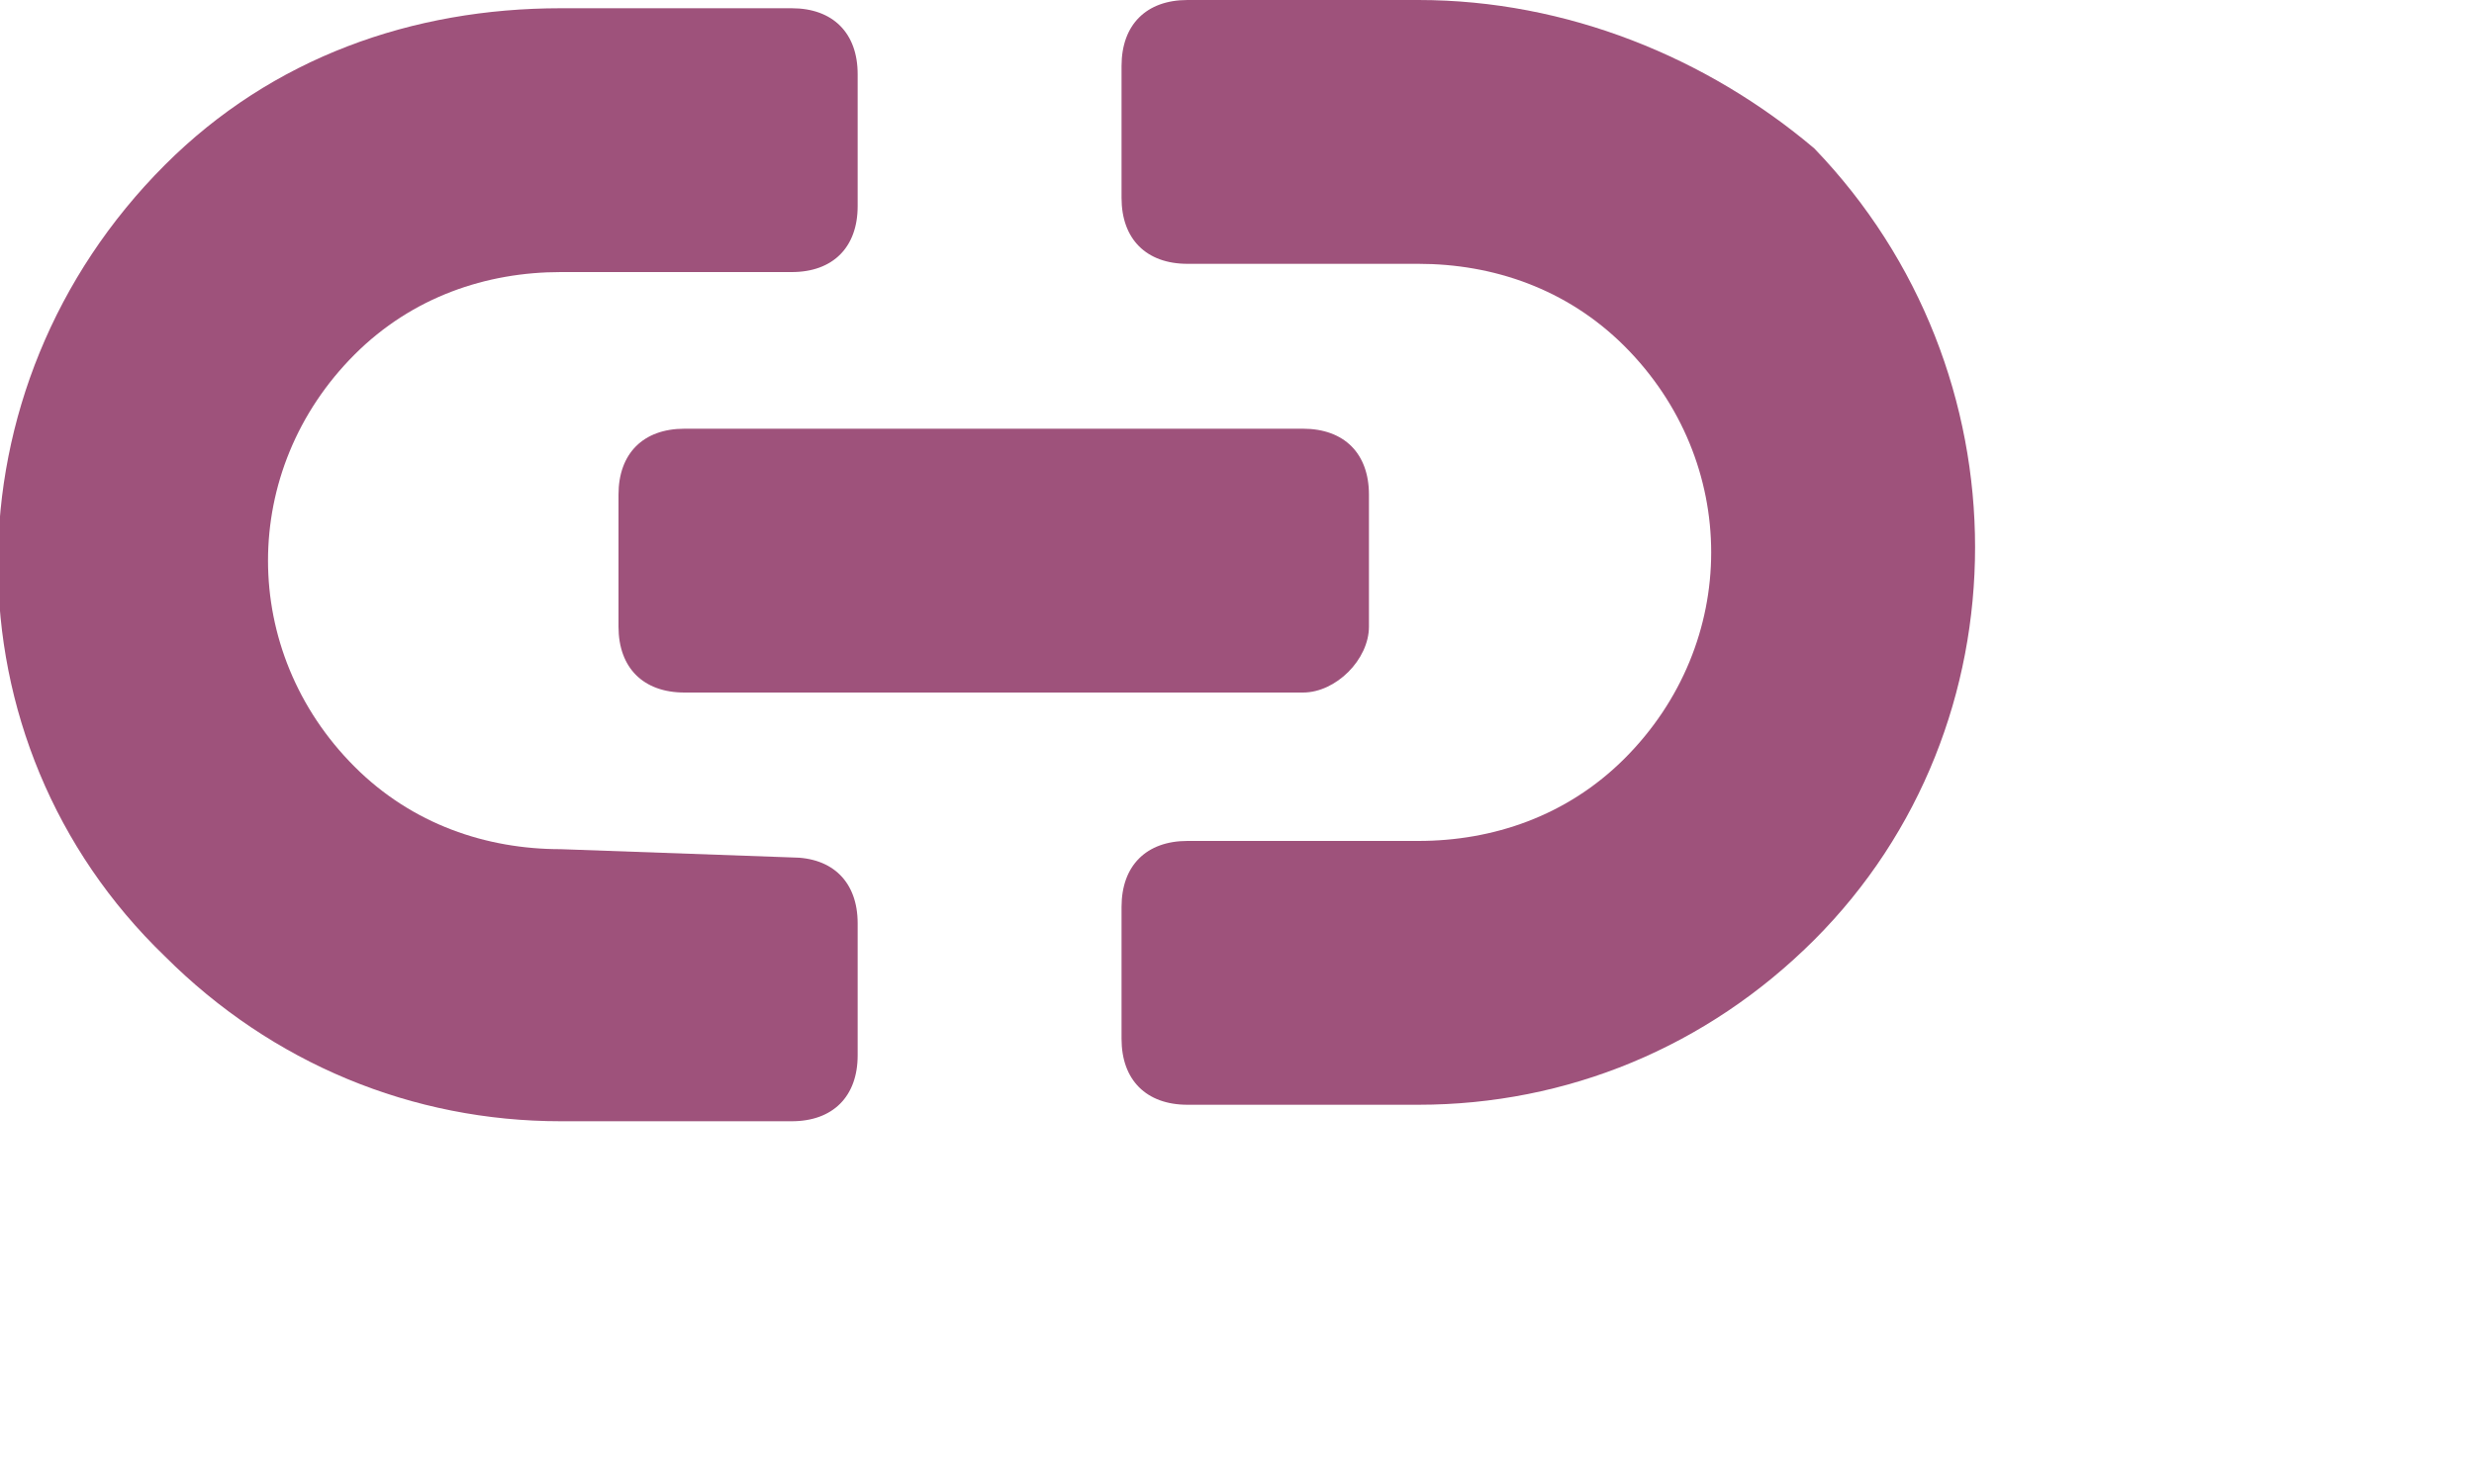<?xml version="1.0" encoding="utf-8"?>
<!-- Generator: Adobe Illustrator 19.2.1, SVG Export Plug-In . SVG Version: 6.00 Build 0)  -->
<svg version="1.1" id="Layer_1" xmlns="http://www.w3.org/2000/svg" xmlns:xlink="https://www.w3.org/1999/xlink" x="0px" y="0px"
	 viewBox="0 0 30 18" style="enable-background:new 0 0 30 18;" xml:space="preserve">
<style type="text/css">
	.st0{fill:#9E527B;}
</style>
<g>
	<path class="st0" d="M16.6,7.6V6c0-0.5-0.3-0.8-0.8-0.8H8.3C7.8,5.2,7.5,5.5,7.5,6v1.6c0,0.5,0.3,0.8,0.8,0.8h7.5
		C16.2,8.4,16.6,8,16.6,7.6z"/>
	<path class="st0" d="M6.8,10.3c-0.9,0-1.8-0.3-2.5-1c-1.4-1.4-1.4-3.6,0-5c0.7-0.7,1.6-1,2.5-1h2.8c0.5,0,0.8-0.3,0.8-0.8l0-1.6
		c0-0.5-0.3-0.8-0.8-0.8H6.8C5,0.1,3.3,0.7,2,2C-0.7,4.7-0.7,9,2,11.6c1.3,1.3,3,2,4.8,2l2.8,0c0.5,0,0.8-0.3,0.8-0.8v-1.6
		c0-0.5-0.3-0.8-0.8-0.8L6.8,10.3z"/>
	<path class="st0" d="M17.2,0l-2.8,0c-0.5,0-0.8,0.3-0.8,0.8v1.6c0,0.5,0.3,0.8,0.8,0.8h2.8c0.9,0,1.8,0.3,2.5,1
		c1.4,1.4,1.4,3.6,0,5c-0.7,0.7-1.6,1-2.5,1h-2.8c-0.5,0-0.8,0.3-0.8,0.8v1.6c0,0.5,0.3,0.8,0.8,0.8h2.8c1.8,0,3.5-0.7,4.8-2
		c2.6-2.6,2.6-6.9,0-9.6C20.7,0.7,19,0,17.2,0z"/>
</g>
</svg>
